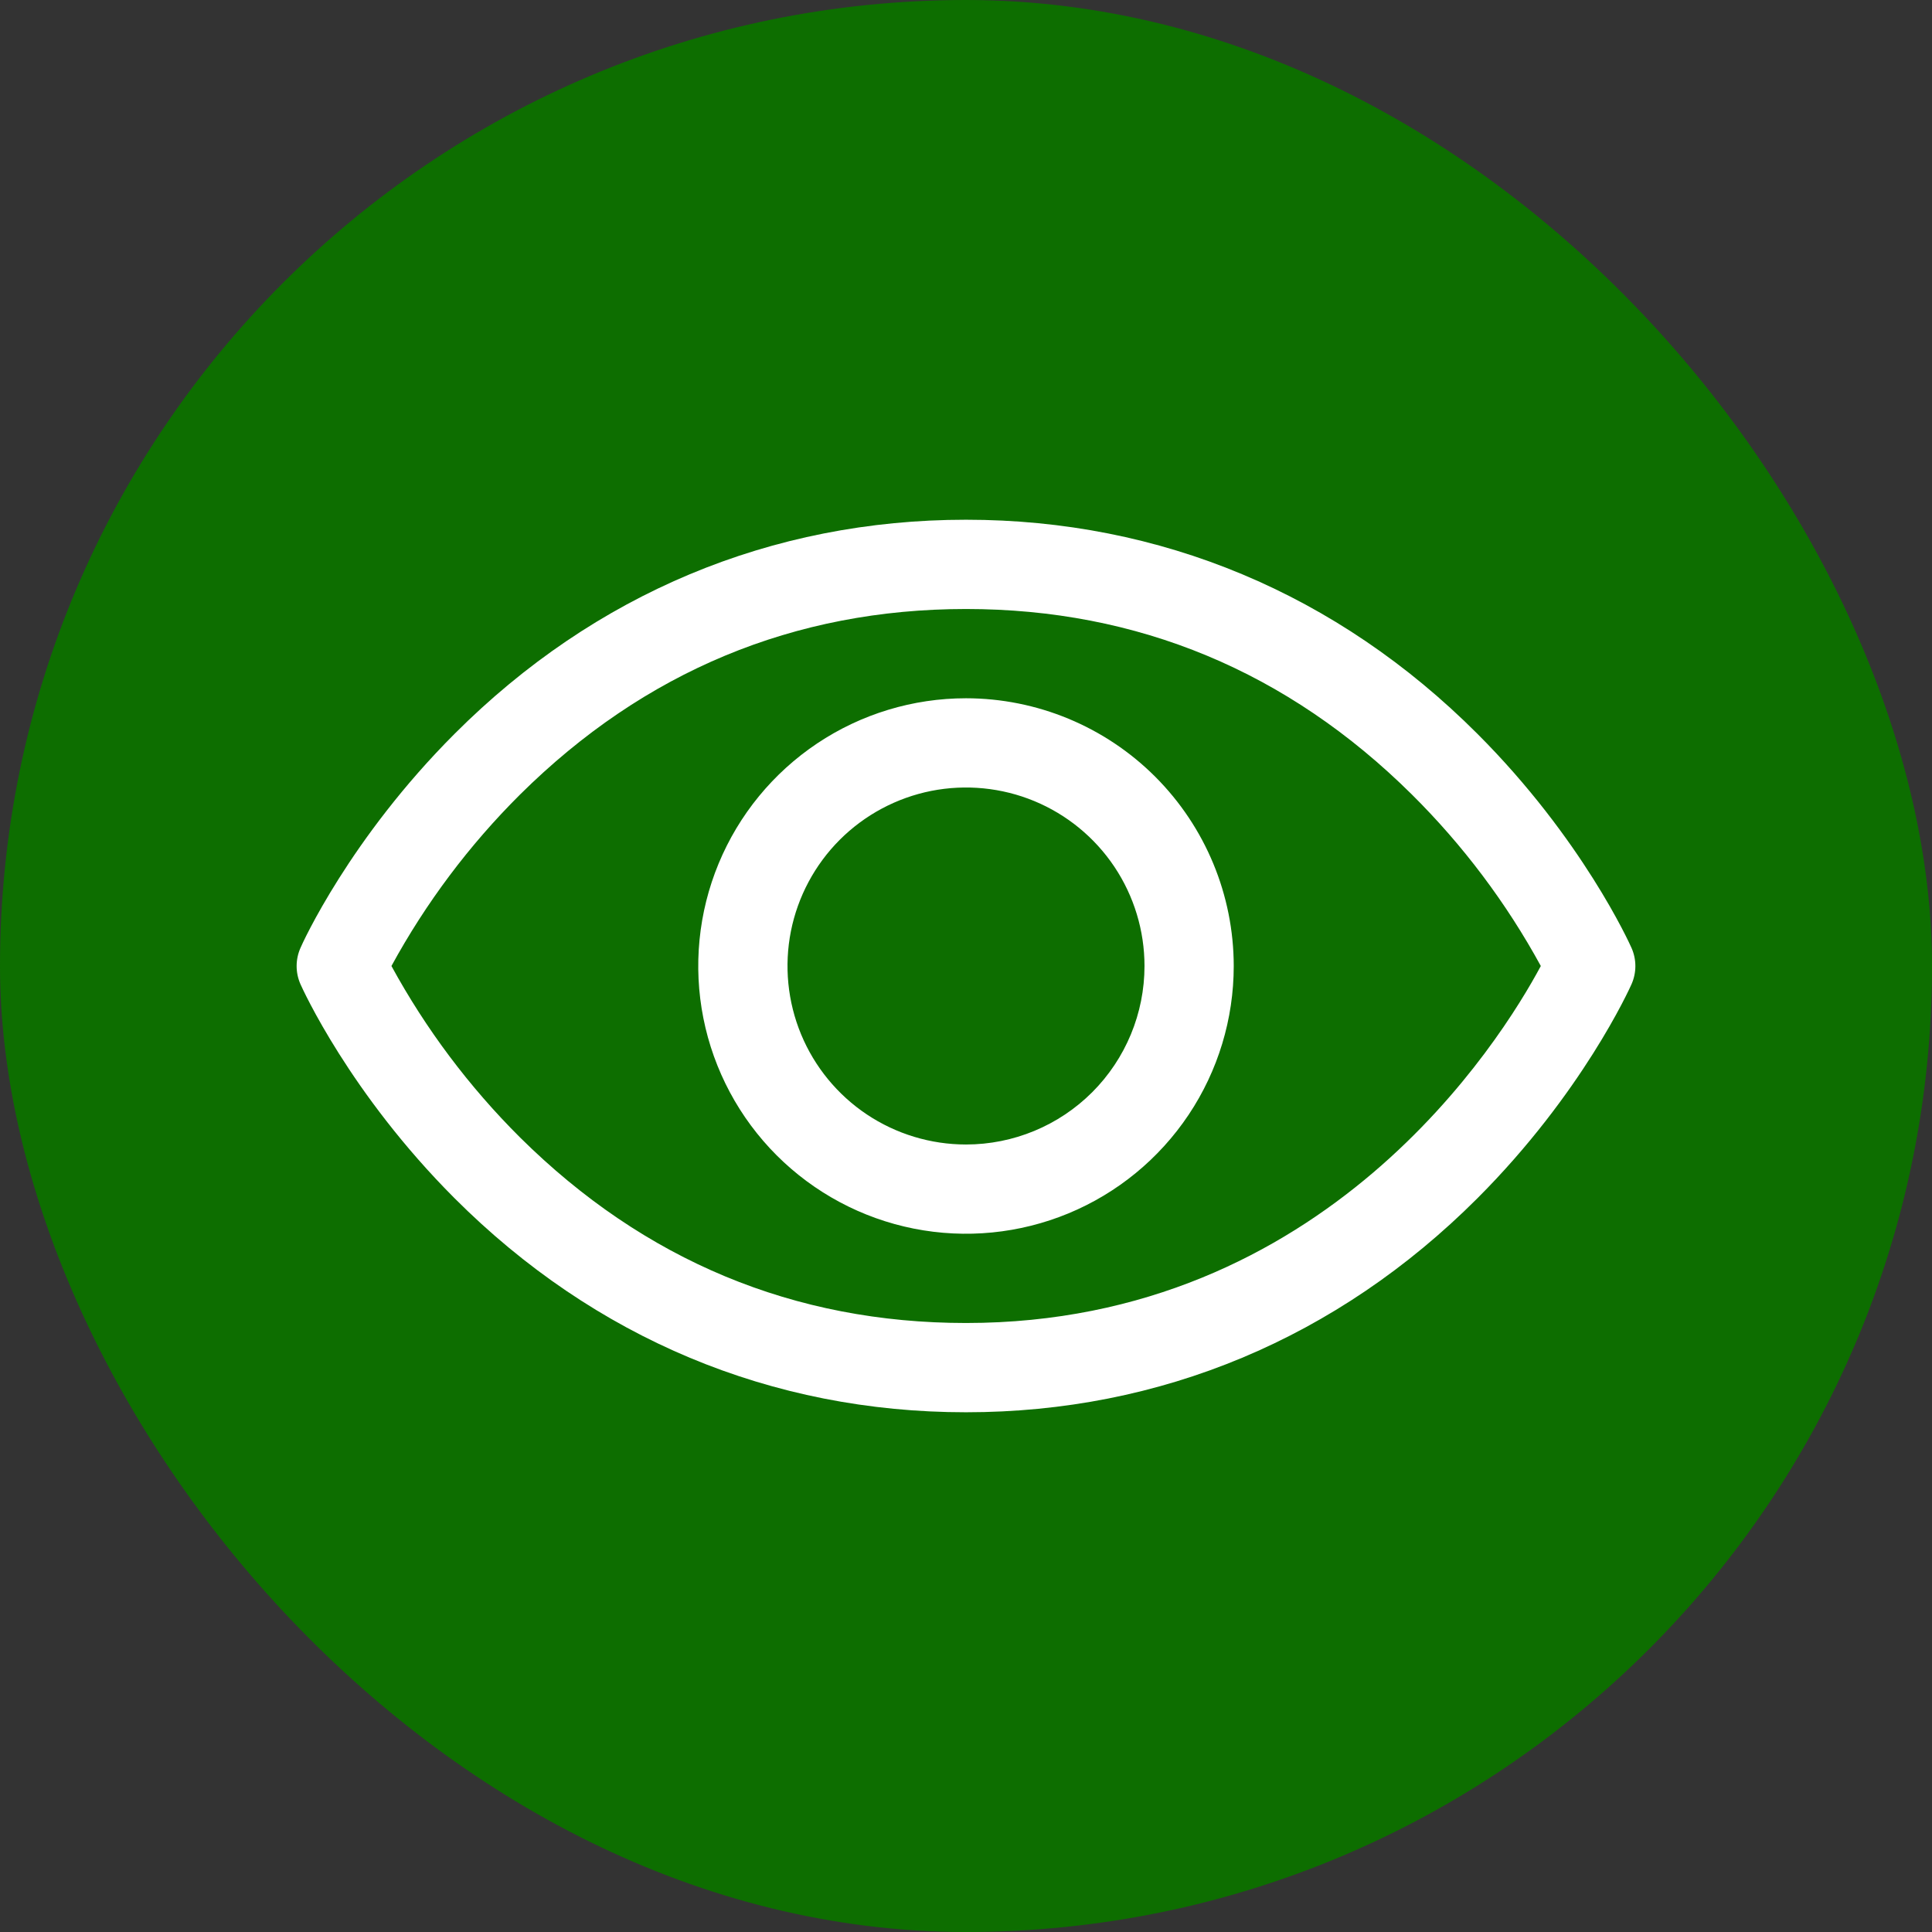 <?xml version="1.0" encoding="UTF-8"?> <svg xmlns="http://www.w3.org/2000/svg" width="69" height="69" viewBox="0 0 69 69" fill="none"><rect x="0" y="0" width="69" height="69" fill="#333333" stroke="none"/><rect width="69" height="69" rx="34.5" fill="#0D6E00"></rect><path d="M58.269 33.855C58.199 33.697 56.512 29.954 52.76 26.203C47.762 21.204 41.449 18.562 34.5 18.562C27.551 18.562 21.238 21.204 16.24 26.203C12.488 29.954 10.793 33.703 10.731 33.855C10.641 34.058 10.594 34.279 10.594 34.502C10.594 34.725 10.641 34.946 10.731 35.15C10.801 35.307 12.488 39.048 16.24 42.8C21.238 47.796 27.551 50.438 34.5 50.438C41.449 50.438 47.762 47.796 52.76 42.8C56.512 39.048 58.199 35.307 58.269 35.15C58.359 34.946 58.406 34.725 58.406 34.502C58.406 34.279 58.359 34.058 58.269 33.855ZM34.5 47.25C28.368 47.25 23.011 45.021 18.576 40.626C16.757 38.816 15.209 36.753 13.98 34.5C15.209 32.247 16.757 30.183 18.576 28.374C23.011 23.979 28.368 21.75 34.5 21.75C40.632 21.75 45.989 23.979 50.423 28.374C52.247 30.183 53.798 32.246 55.029 34.5C53.593 37.181 47.336 47.25 34.5 47.25ZM34.5 24.938C32.609 24.938 30.76 25.498 29.187 26.549C27.615 27.6 26.389 29.093 25.665 30.841C24.942 32.588 24.752 34.511 25.121 36.366C25.49 38.221 26.401 39.924 27.738 41.262C29.076 42.599 30.779 43.51 32.634 43.879C34.489 44.248 36.412 44.058 38.159 43.335C39.907 42.611 41.4 41.385 42.451 39.813C43.502 38.24 44.062 36.391 44.062 34.5C44.06 31.965 43.051 29.534 41.259 27.741C39.466 25.948 37.035 24.94 34.5 24.938ZM34.5 40.875C33.239 40.875 32.007 40.501 30.958 39.801C29.91 39.1 29.093 38.105 28.61 36.94C28.128 35.775 28.002 34.493 28.247 33.256C28.494 32.02 29.101 30.884 29.992 29.992C30.884 29.101 32.02 28.494 33.256 28.247C34.493 28.002 35.775 28.128 36.94 28.61C38.105 29.093 39.1 29.91 39.801 30.958C40.501 32.007 40.875 33.239 40.875 34.5C40.875 36.191 40.203 37.812 39.008 39.008C37.812 40.203 36.191 40.875 34.5 40.875Z" fill="white"></path></svg> 